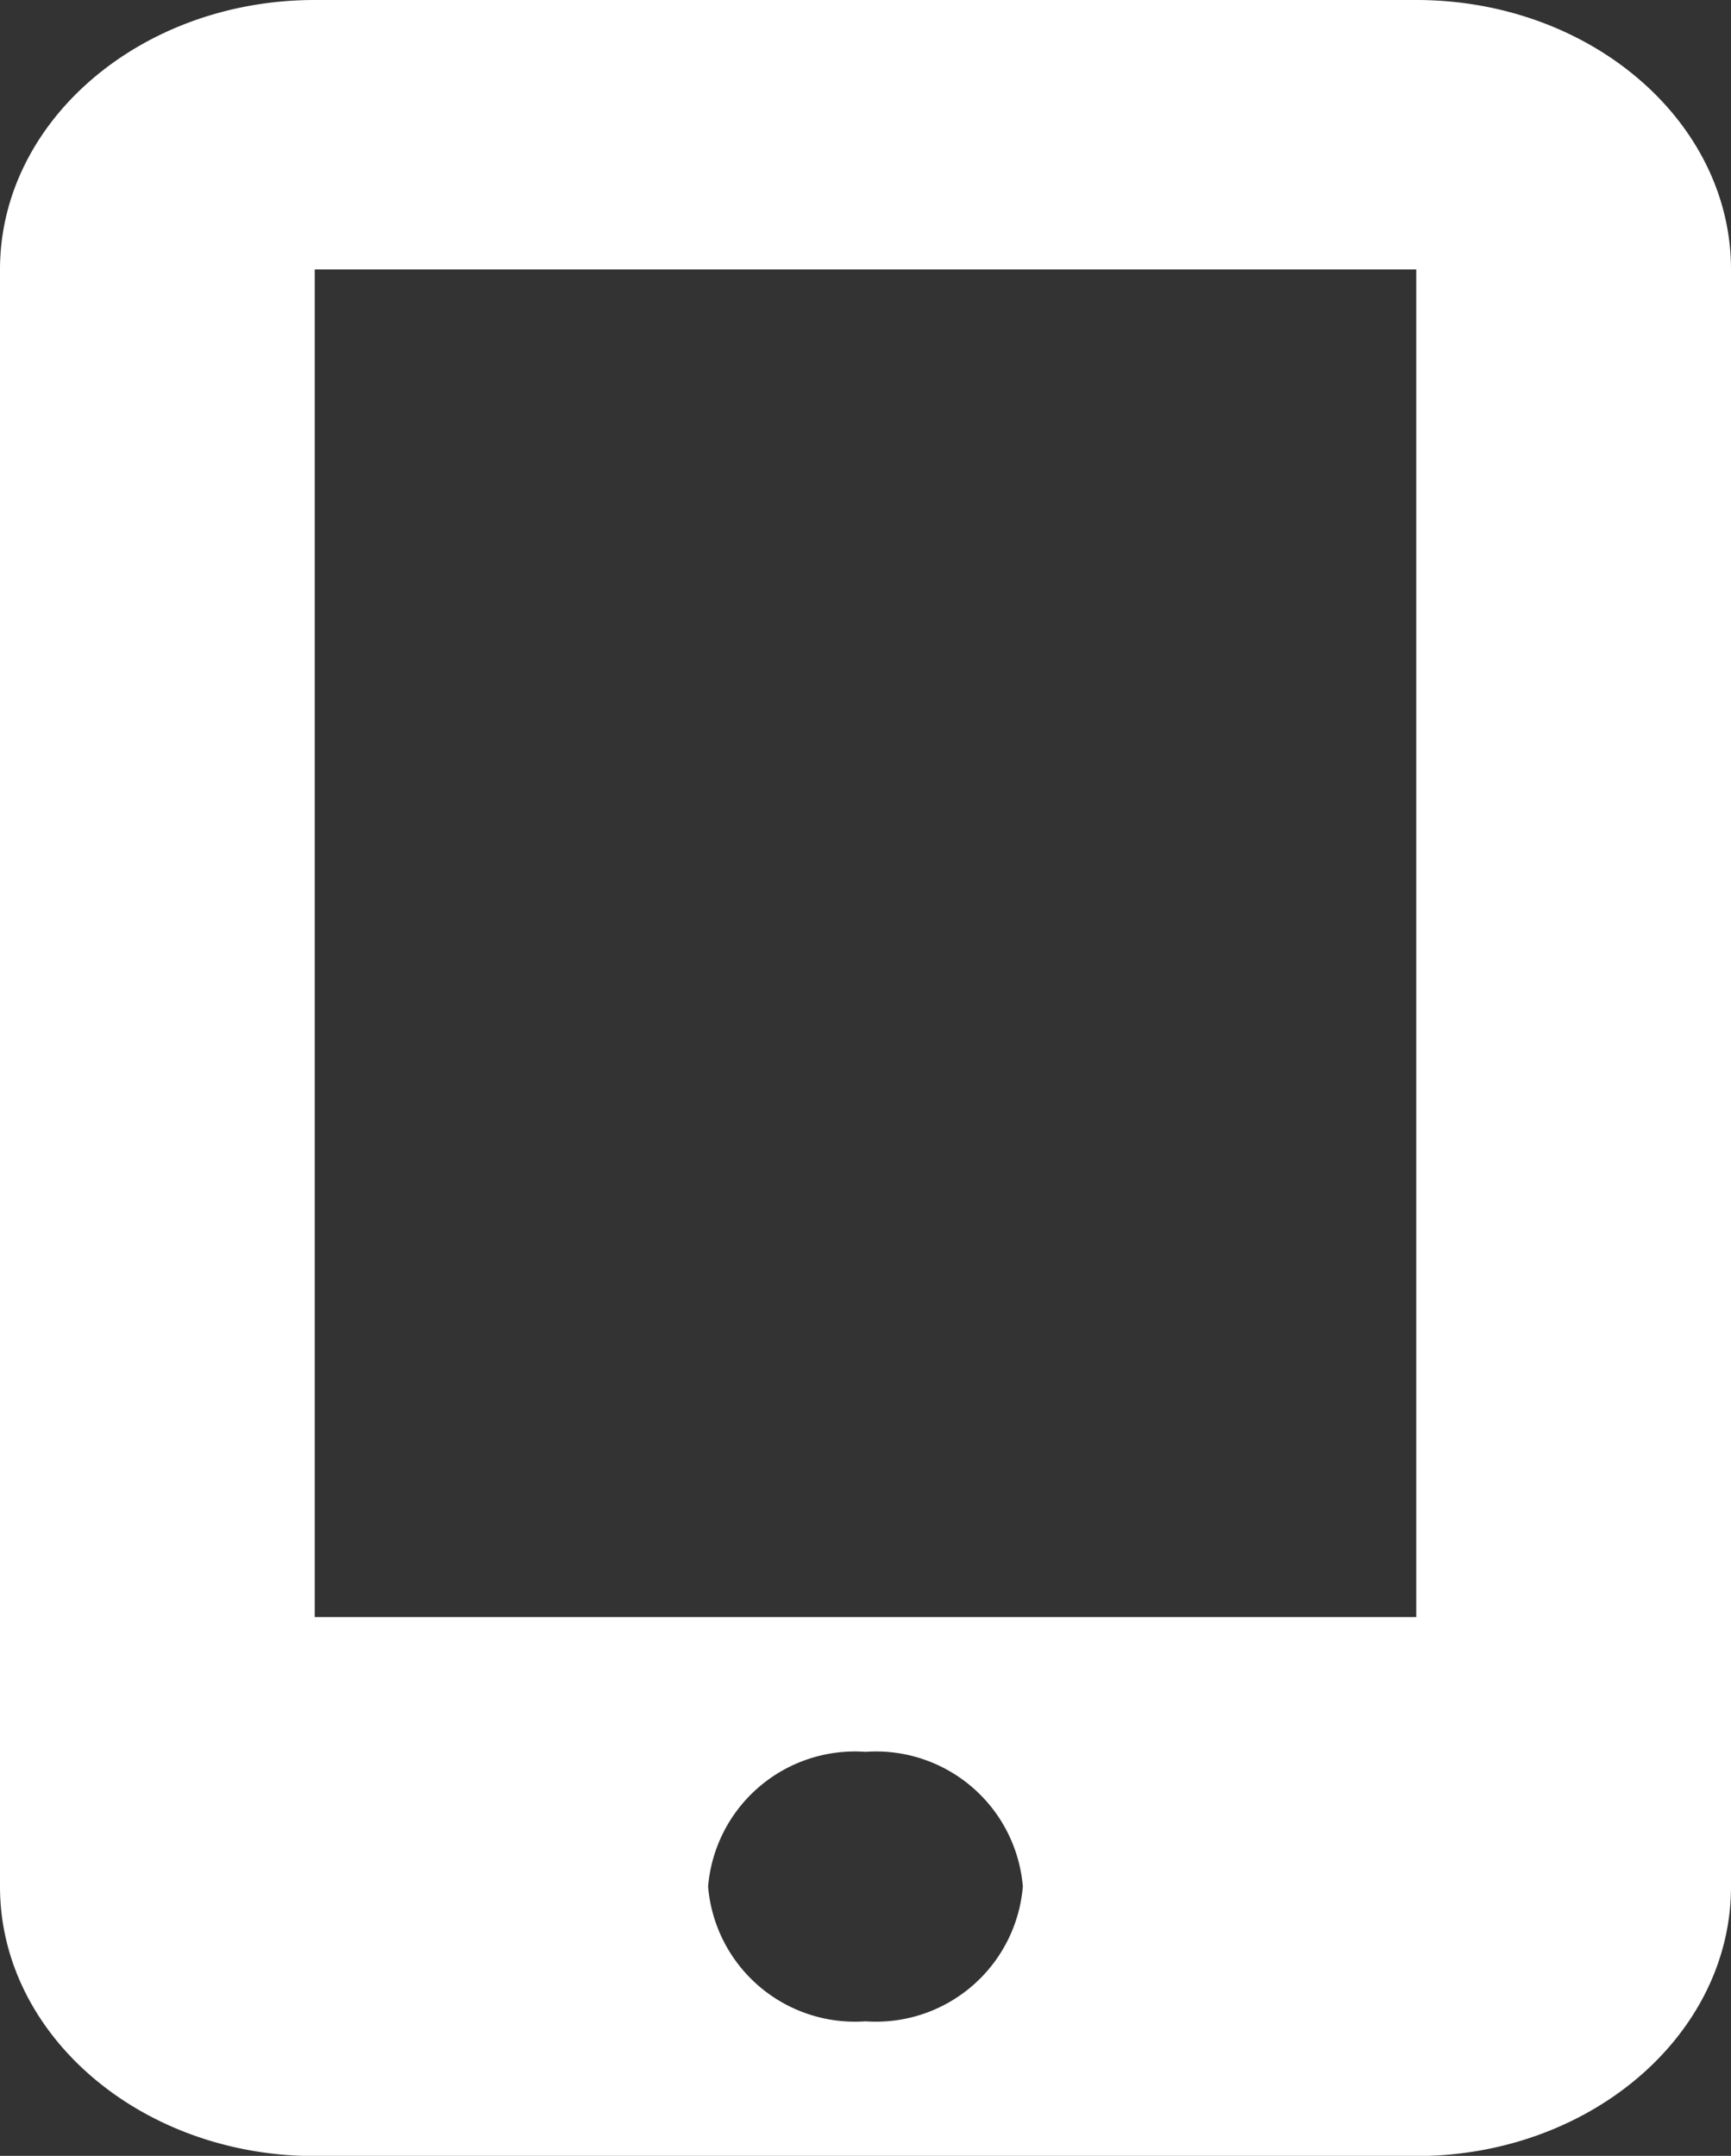 <svg xmlns="http://www.w3.org/2000/svg" width="37.035" height="46.128" viewBox="0 0 37.035 46.128">
  <rect x="0" y="0" width="37.035" height="46.128" fill="#333333" stroke="none"/>
  <path id="Icon_fa-solid-mobile-screen-button" data-name="Icon fa-solid-mobile-screen-button" d="M1.125,5.766C1.125,2.586,4.145,0,7.859,0H31.426c3.714,0,6.734,2.586,6.734,5.766v34.6c0,3.18-3.02,5.766-6.734,5.766H7.859c-3.714,0-6.734-2.586-6.734-5.766Zm21.884,34.6a3.153,3.153,0,0,0-3.367-2.883,3.153,3.153,0,0,0-3.367,2.883,3.153,3.153,0,0,0,3.367,2.883A3.153,3.153,0,0,0,23.009,40.362Zm8.417-34.6H7.859V34.6H31.426Z" transform="translate(-1.125)" fill="#fff"/>
</svg>
